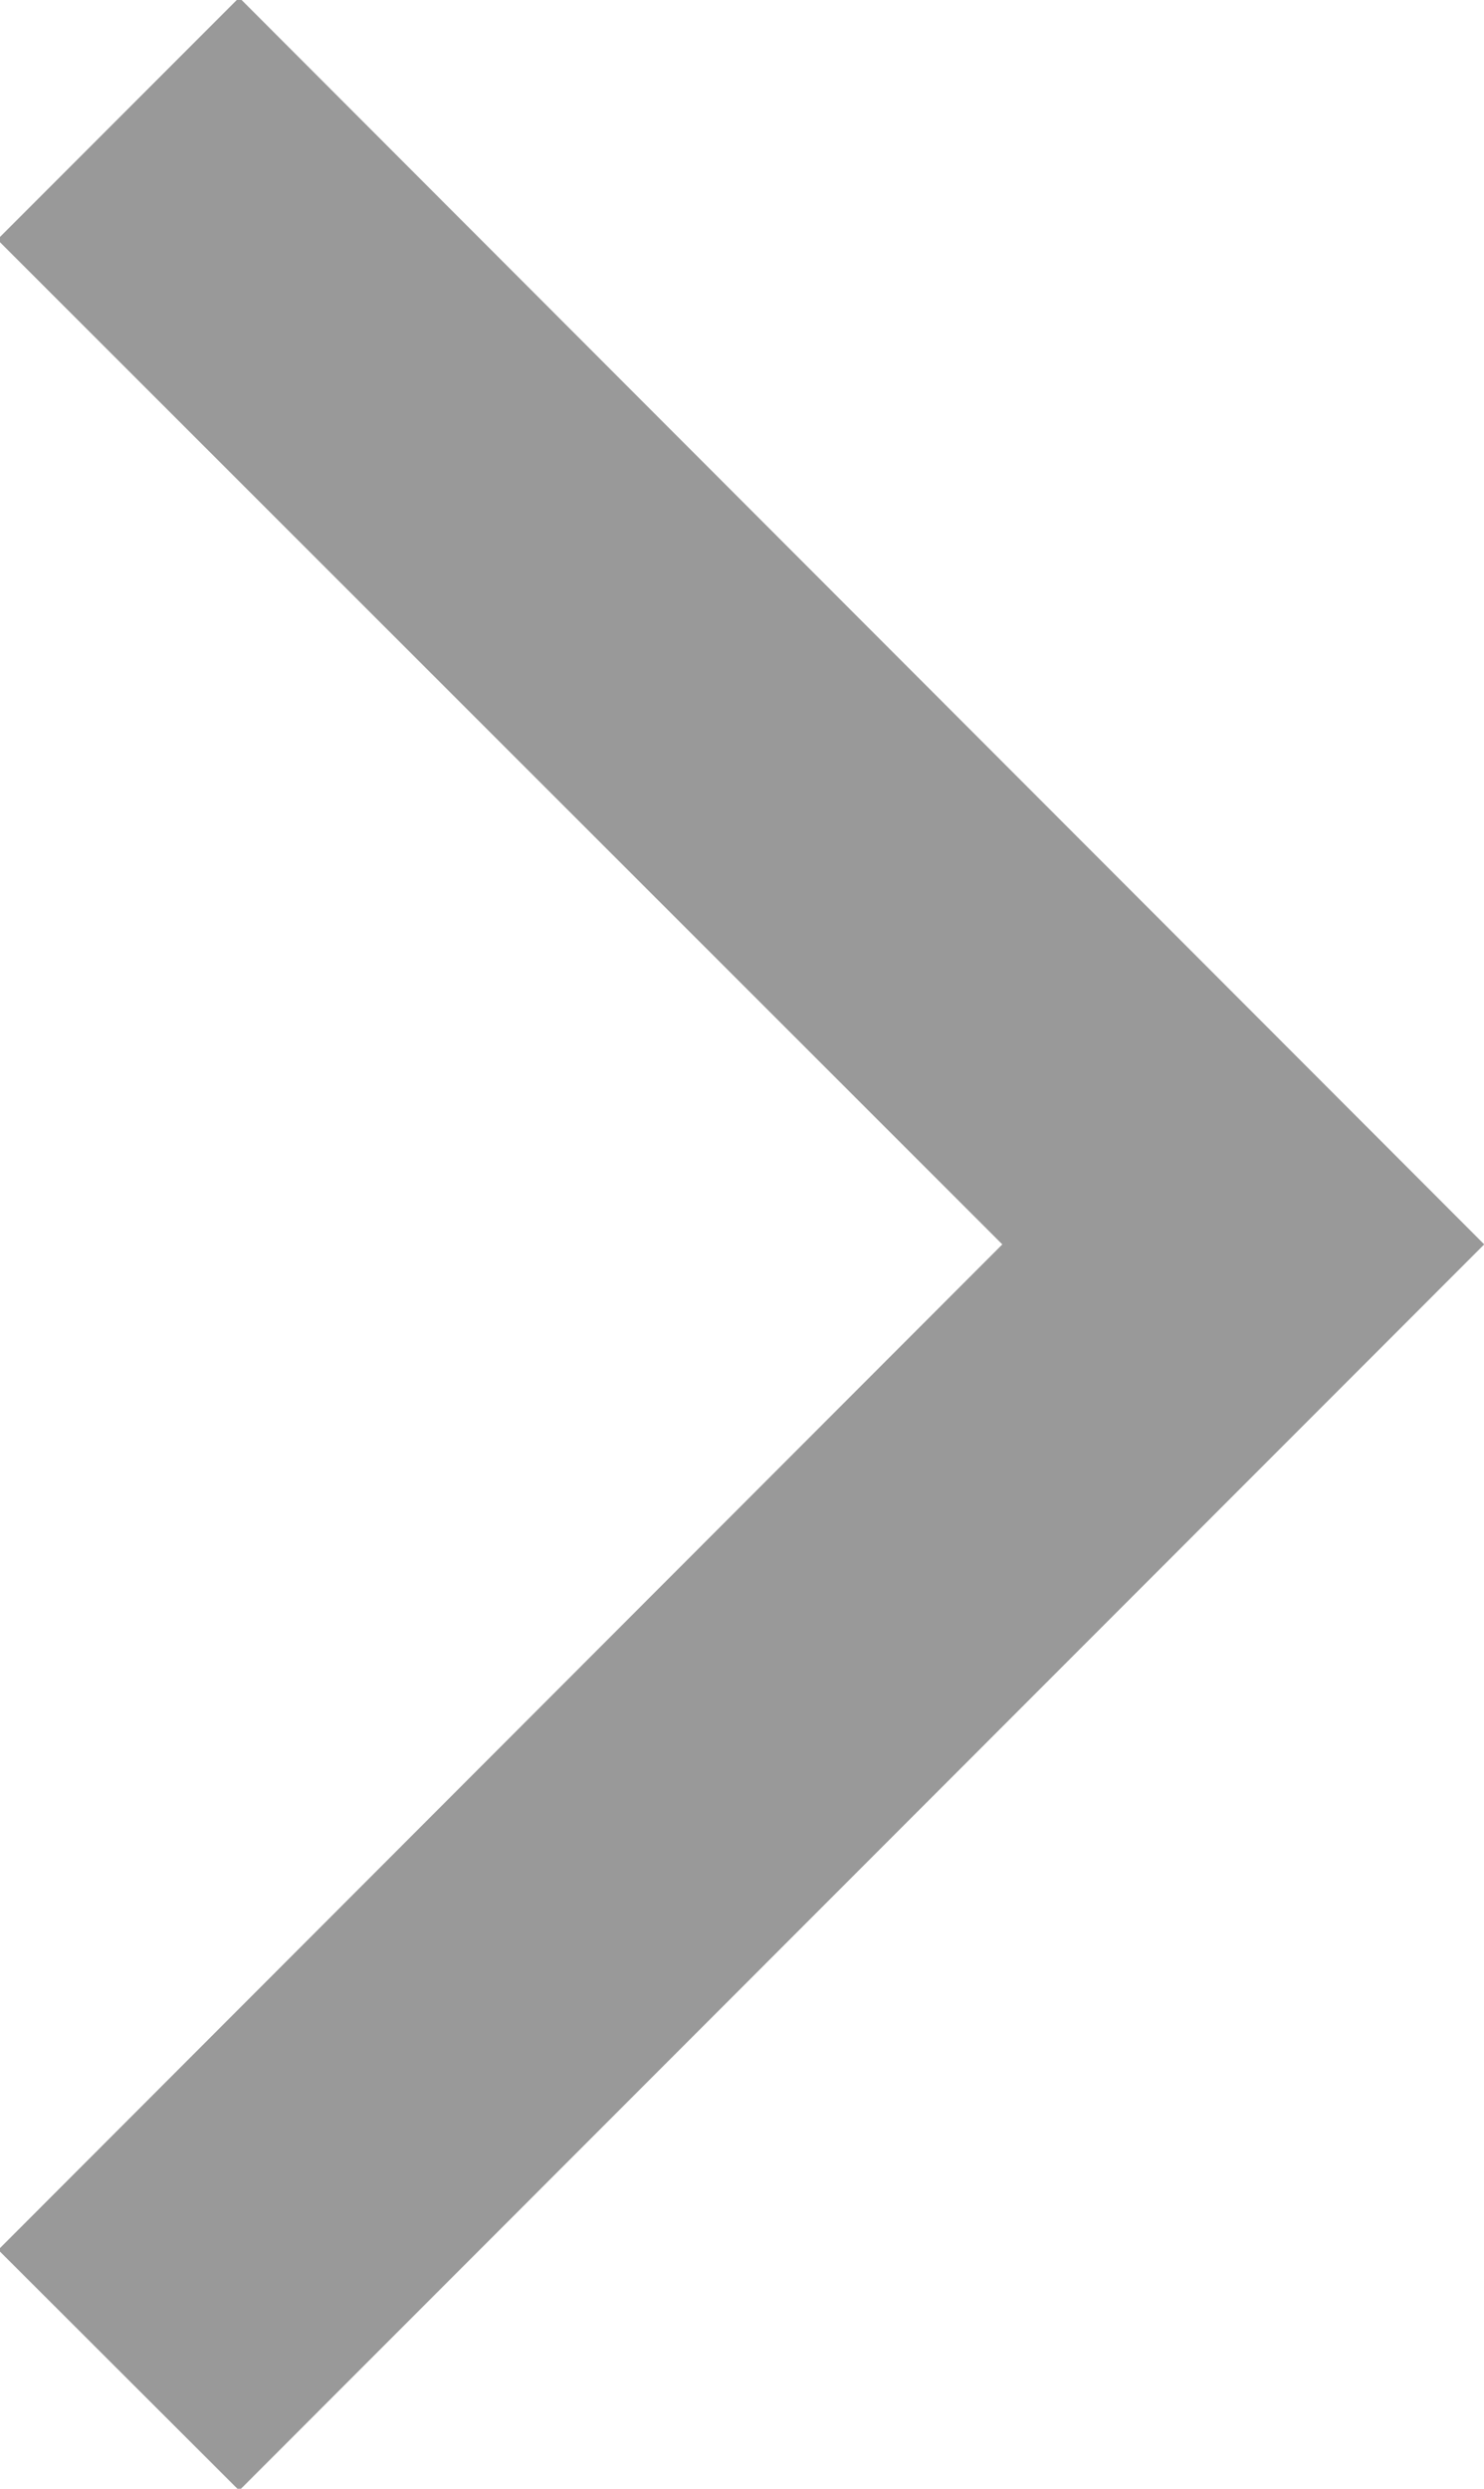 <svg xmlns="http://www.w3.org/2000/svg" width="6.75" height="11.312" viewBox="0 0 6.75 11.312">
  <defs>
    <style>
      .cls-1 {
        fill: #999;
        fill-rule: evenodd;
      }
    </style>
  </defs>
  <path id="形状_600" data-name="形状 600" class="cls-1" d="M87.244,146.664L92.907,141l-5.663-5.667-1.1,1.1L90.715,141l-4.567,4.57Zm0,0" transform="translate(-86.156 -135.344)"/>
</svg>
